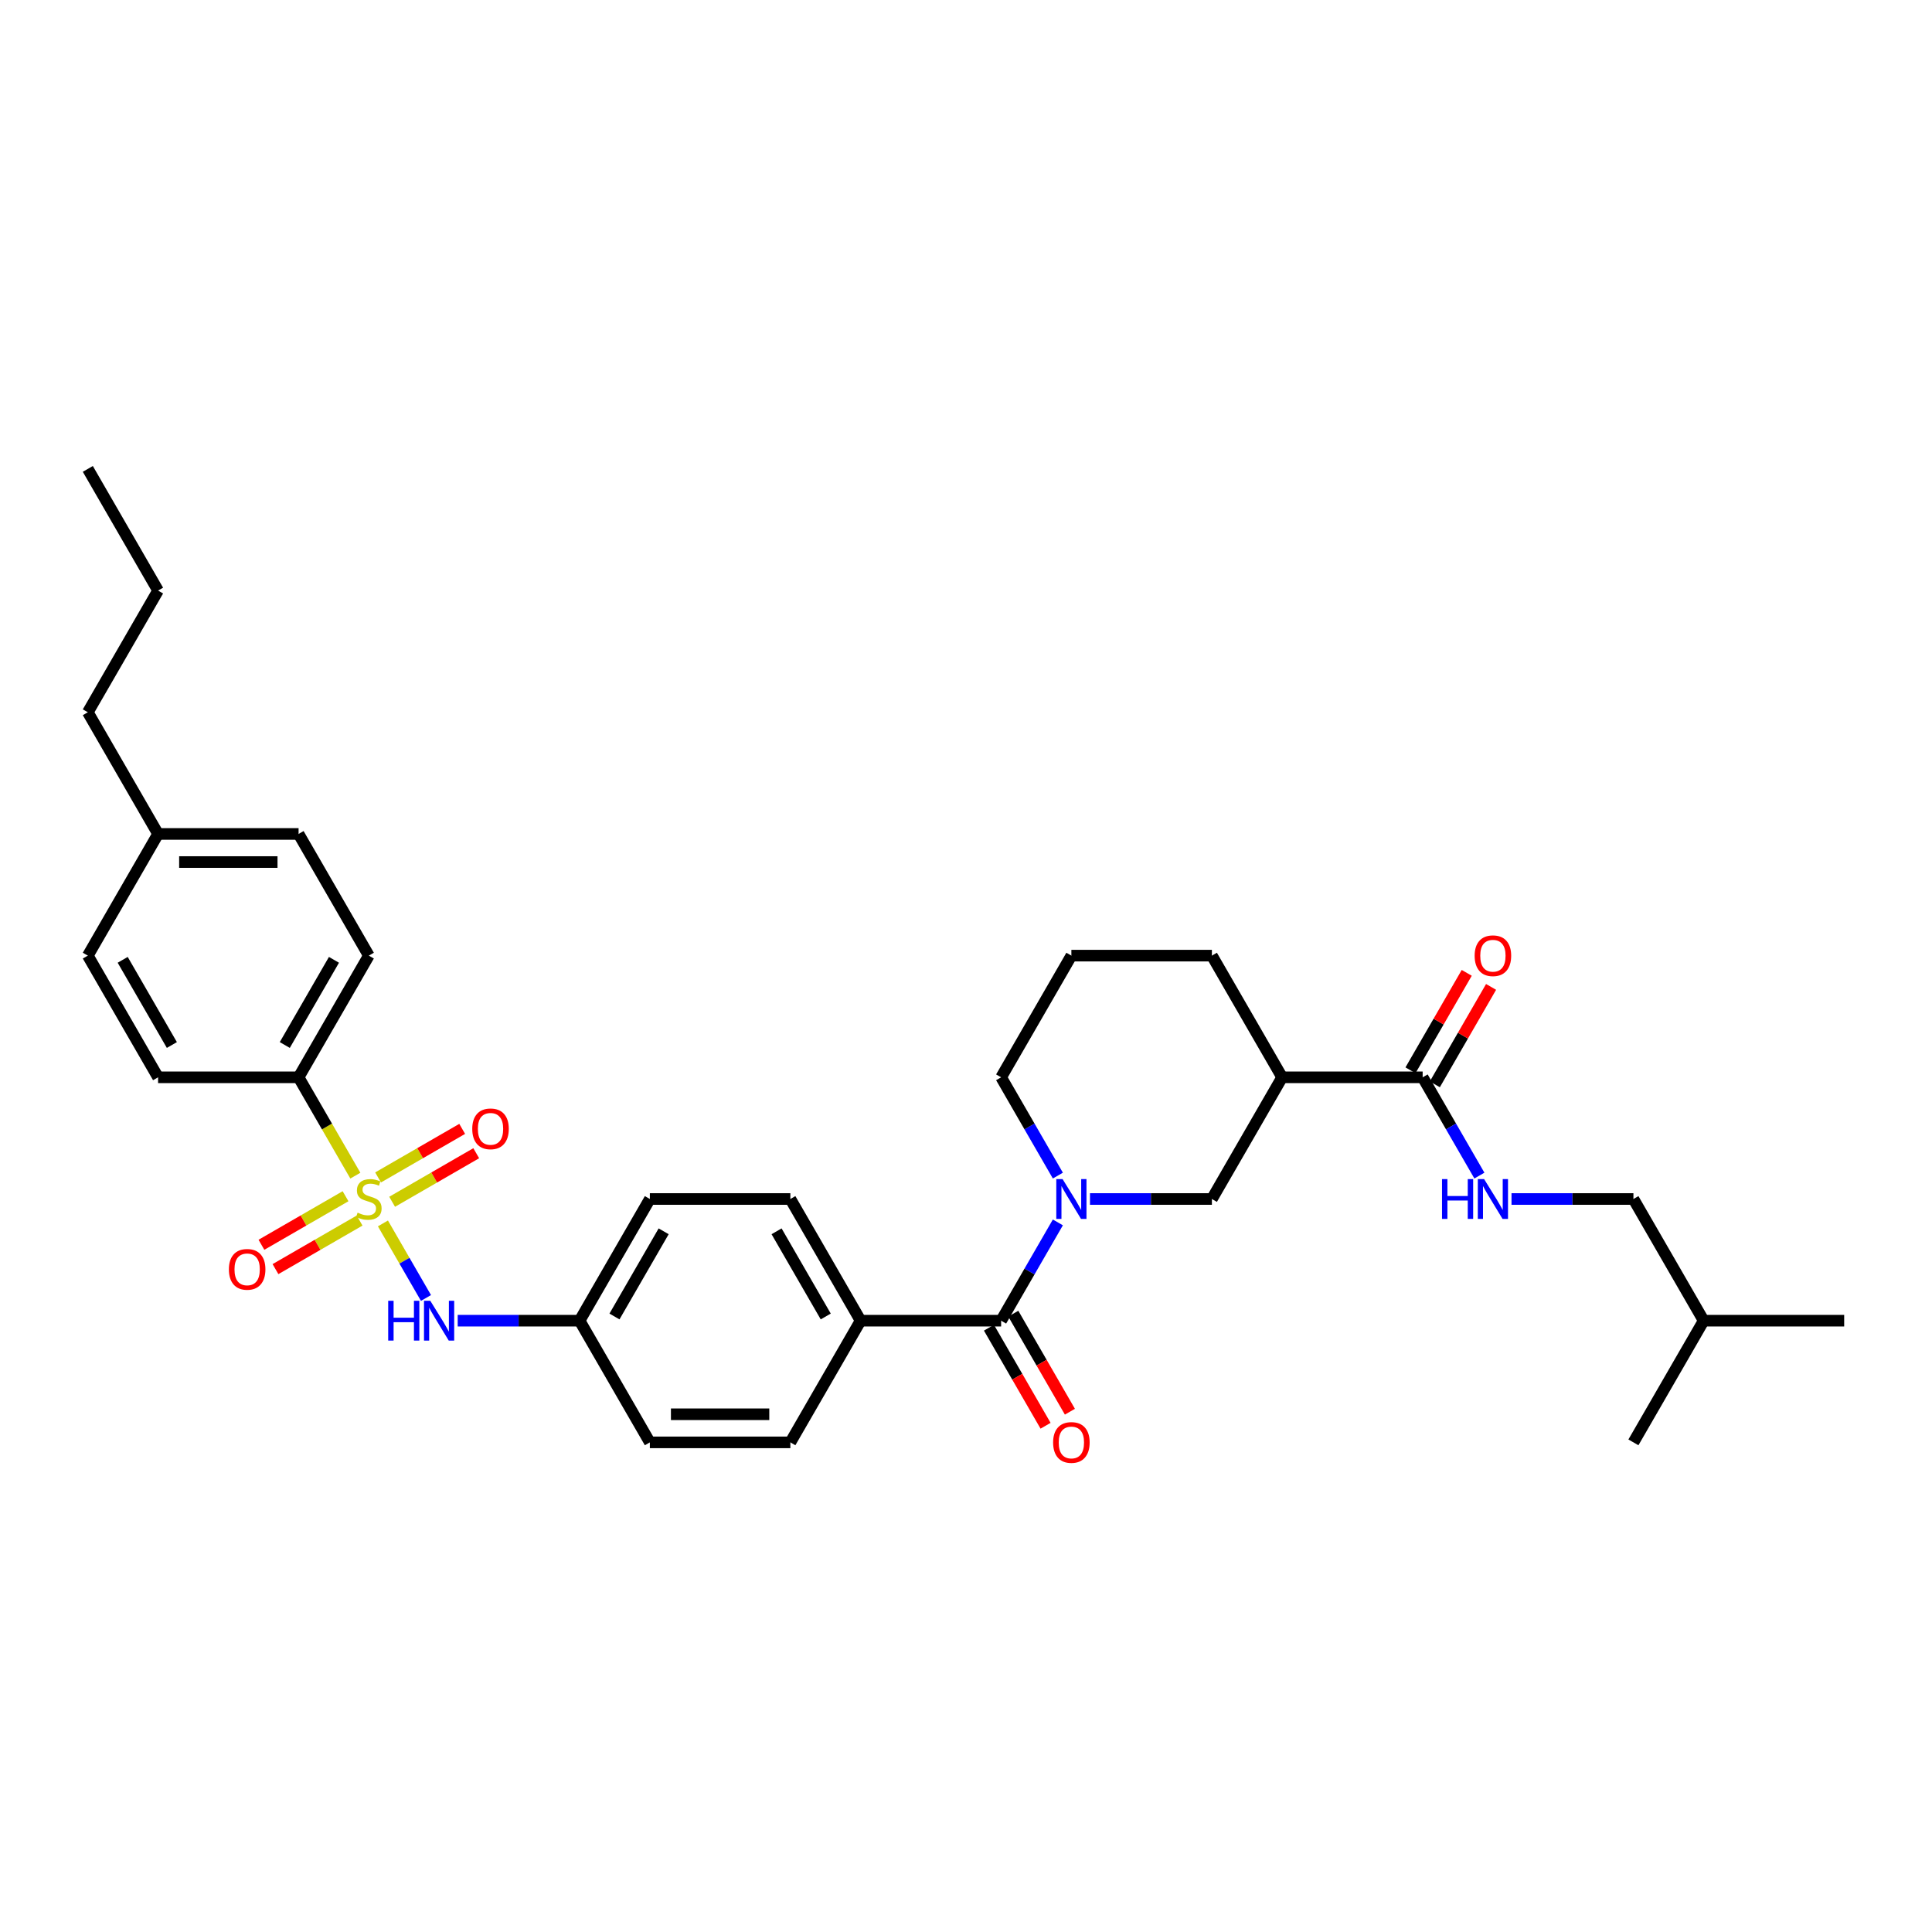 <?xml version='1.0' encoding='iso-8859-1'?>
<svg version='1.1' baseProfile='full'
              xmlns='http://www.w3.org/2000/svg'
                      xmlns:rdkit='http://www.rdkit.org/xml'
                      xmlns:xlink='http://www.w3.org/1999/xlink'
                  xml:space='preserve'
width='1000px' height='1000px' viewBox='0 0 1000 1000'>
<!-- END OF HEADER -->
<rect style='opacity:1.0;fill:#FFFFFF;stroke:none' width='1000' height='1000' x='0' y='0'> </rect>
<path class='bond-3' d='M 198.207,633.24 L 209.347,652.536' style='fill:none;fill-rule:evenodd;stroke:#CCCC00;stroke-width:6px;stroke-linecap:butt;stroke-linejoin:miter;stroke-opacity:1' />
<path class='bond-3' d='M 209.347,652.536 L 220.488,671.832' style='fill:none;fill-rule:evenodd;stroke:#0000FF;stroke-width:6px;stroke-linecap:butt;stroke-linejoin:miter;stroke-opacity:1' />
<path class='bond-6' d='M 183.93,608.513 L 169.238,583.065' style='fill:none;fill-rule:evenodd;stroke:#CCCC00;stroke-width:6px;stroke-linecap:butt;stroke-linejoin:miter;stroke-opacity:1' />
<path class='bond-6' d='M 169.238,583.065 L 154.545,557.616' style='fill:none;fill-rule:evenodd;stroke:#000000;stroke-width:6px;stroke-linecap:butt;stroke-linejoin:miter;stroke-opacity:1' />
<path class='bond-7' d='M 202.967,622.036 L 224.733,609.469' style='fill:none;fill-rule:evenodd;stroke:#CCCC00;stroke-width:6px;stroke-linecap:butt;stroke-linejoin:miter;stroke-opacity:1' />
<path class='bond-7' d='M 224.733,609.469 L 246.5,596.903' style='fill:none;fill-rule:evenodd;stroke:#FF0000;stroke-width:6px;stroke-linecap:butt;stroke-linejoin:miter;stroke-opacity:1' />
<path class='bond-7' d='M 195.695,609.439 L 217.461,596.873' style='fill:none;fill-rule:evenodd;stroke:#CCCC00;stroke-width:6px;stroke-linecap:butt;stroke-linejoin:miter;stroke-opacity:1' />
<path class='bond-7' d='M 217.461,596.873 L 239.227,584.306' style='fill:none;fill-rule:evenodd;stroke:#FF0000;stroke-width:6px;stroke-linecap:butt;stroke-linejoin:miter;stroke-opacity:1' />
<path class='bond-8' d='M 178.851,619.164 L 157.085,631.731' style='fill:none;fill-rule:evenodd;stroke:#CCCC00;stroke-width:6px;stroke-linecap:butt;stroke-linejoin:miter;stroke-opacity:1' />
<path class='bond-8' d='M 157.085,631.731 L 135.319,644.297' style='fill:none;fill-rule:evenodd;stroke:#FF0000;stroke-width:6px;stroke-linecap:butt;stroke-linejoin:miter;stroke-opacity:1' />
<path class='bond-8' d='M 186.124,631.761 L 164.358,644.327' style='fill:none;fill-rule:evenodd;stroke:#CCCC00;stroke-width:6px;stroke-linecap:butt;stroke-linejoin:miter;stroke-opacity:1' />
<path class='bond-8' d='M 164.358,644.327 L 142.591,656.894' style='fill:none;fill-rule:evenodd;stroke:#FF0000;stroke-width:6px;stroke-linecap:butt;stroke-linejoin:miter;stroke-opacity:1' />
<path class='bond-0' d='M 547.55,632.716 L 532.866,658.15' style='fill:none;fill-rule:evenodd;stroke:#0000FF;stroke-width:6px;stroke-linecap:butt;stroke-linejoin:miter;stroke-opacity:1' />
<path class='bond-0' d='M 532.866,658.15 L 518.182,683.584' style='fill:none;fill-rule:evenodd;stroke:#000000;stroke-width:6px;stroke-linecap:butt;stroke-linejoin:miter;stroke-opacity:1' />
<path class='bond-5' d='M 564.175,620.6 L 595.724,620.6' style='fill:none;fill-rule:evenodd;stroke:#0000FF;stroke-width:6px;stroke-linecap:butt;stroke-linejoin:miter;stroke-opacity:1' />
<path class='bond-5' d='M 595.724,620.6 L 627.273,620.6' style='fill:none;fill-rule:evenodd;stroke:#000000;stroke-width:6px;stroke-linecap:butt;stroke-linejoin:miter;stroke-opacity:1' />
<path class='bond-18' d='M 547.55,608.484 L 532.866,583.05' style='fill:none;fill-rule:evenodd;stroke:#0000FF;stroke-width:6px;stroke-linecap:butt;stroke-linejoin:miter;stroke-opacity:1' />
<path class='bond-18' d='M 532.866,583.05 L 518.182,557.616' style='fill:none;fill-rule:evenodd;stroke:#000000;stroke-width:6px;stroke-linecap:butt;stroke-linejoin:miter;stroke-opacity:1' />
<path class='bond-1' d='M 518.182,683.584 L 445.455,683.584' style='fill:none;fill-rule:evenodd;stroke:#000000;stroke-width:6px;stroke-linecap:butt;stroke-linejoin:miter;stroke-opacity:1' />
<path class='bond-11' d='M 511.883,687.22 L 526.534,712.596' style='fill:none;fill-rule:evenodd;stroke:#000000;stroke-width:6px;stroke-linecap:butt;stroke-linejoin:miter;stroke-opacity:1' />
<path class='bond-11' d='M 526.534,712.596 L 541.185,737.971' style='fill:none;fill-rule:evenodd;stroke:#FF0000;stroke-width:6px;stroke-linecap:butt;stroke-linejoin:miter;stroke-opacity:1' />
<path class='bond-11' d='M 524.48,679.947 L 539.131,705.323' style='fill:none;fill-rule:evenodd;stroke:#000000;stroke-width:6px;stroke-linecap:butt;stroke-linejoin:miter;stroke-opacity:1' />
<path class='bond-11' d='M 539.131,705.323 L 553.781,730.698' style='fill:none;fill-rule:evenodd;stroke:#FF0000;stroke-width:6px;stroke-linecap:butt;stroke-linejoin:miter;stroke-opacity:1' />
<path class='bond-2' d='M 663.636,557.616 L 627.273,620.6' style='fill:none;fill-rule:evenodd;stroke:#000000;stroke-width:6px;stroke-linecap:butt;stroke-linejoin:miter;stroke-opacity:1' />
<path class='bond-4' d='M 663.636,557.616 L 736.364,557.616' style='fill:none;fill-rule:evenodd;stroke:#000000;stroke-width:6px;stroke-linecap:butt;stroke-linejoin:miter;stroke-opacity:1' />
<path class='bond-35' d='M 663.636,557.616 L 627.273,494.633' style='fill:none;fill-rule:evenodd;stroke:#000000;stroke-width:6px;stroke-linecap:butt;stroke-linejoin:miter;stroke-opacity:1' />
<path class='bond-15' d='M 236.902,683.584 L 268.451,683.584' style='fill:none;fill-rule:evenodd;stroke:#0000FF;stroke-width:6px;stroke-linecap:butt;stroke-linejoin:miter;stroke-opacity:1' />
<path class='bond-15' d='M 268.451,683.584 L 300,683.584' style='fill:none;fill-rule:evenodd;stroke:#000000;stroke-width:6px;stroke-linecap:butt;stroke-linejoin:miter;stroke-opacity:1' />
<path class='bond-9' d='M 736.364,557.616 L 751.048,583.05' style='fill:none;fill-rule:evenodd;stroke:#000000;stroke-width:6px;stroke-linecap:butt;stroke-linejoin:miter;stroke-opacity:1' />
<path class='bond-9' d='M 751.048,583.05 L 765.732,608.484' style='fill:none;fill-rule:evenodd;stroke:#0000FF;stroke-width:6px;stroke-linecap:butt;stroke-linejoin:miter;stroke-opacity:1' />
<path class='bond-12' d='M 742.662,561.253 L 757.22,536.037' style='fill:none;fill-rule:evenodd;stroke:#000000;stroke-width:6px;stroke-linecap:butt;stroke-linejoin:miter;stroke-opacity:1' />
<path class='bond-12' d='M 757.22,536.037 L 771.778,510.822' style='fill:none;fill-rule:evenodd;stroke:#FF0000;stroke-width:6px;stroke-linecap:butt;stroke-linejoin:miter;stroke-opacity:1' />
<path class='bond-12' d='M 730.065,553.98 L 744.623,528.765' style='fill:none;fill-rule:evenodd;stroke:#000000;stroke-width:6px;stroke-linecap:butt;stroke-linejoin:miter;stroke-opacity:1' />
<path class='bond-12' d='M 744.623,528.765 L 759.182,503.549' style='fill:none;fill-rule:evenodd;stroke:#FF0000;stroke-width:6px;stroke-linecap:butt;stroke-linejoin:miter;stroke-opacity:1' />
<path class='bond-13' d='M 154.545,557.616 L 190.909,494.633' style='fill:none;fill-rule:evenodd;stroke:#000000;stroke-width:6px;stroke-linecap:butt;stroke-linejoin:miter;stroke-opacity:1' />
<path class='bond-13' d='M 147.403,540.896 L 172.858,496.808' style='fill:none;fill-rule:evenodd;stroke:#000000;stroke-width:6px;stroke-linecap:butt;stroke-linejoin:miter;stroke-opacity:1' />
<path class='bond-14' d='M 154.545,557.616 L 81.818,557.616' style='fill:none;fill-rule:evenodd;stroke:#000000;stroke-width:6px;stroke-linecap:butt;stroke-linejoin:miter;stroke-opacity:1' />
<path class='bond-19' d='M 782.356,620.6 L 813.905,620.6' style='fill:none;fill-rule:evenodd;stroke:#0000FF;stroke-width:6px;stroke-linecap:butt;stroke-linejoin:miter;stroke-opacity:1' />
<path class='bond-19' d='M 813.905,620.6 L 845.455,620.6' style='fill:none;fill-rule:evenodd;stroke:#000000;stroke-width:6px;stroke-linecap:butt;stroke-linejoin:miter;stroke-opacity:1' />
<path class='bond-10' d='M 445.455,683.584 L 409.091,620.6' style='fill:none;fill-rule:evenodd;stroke:#000000;stroke-width:6px;stroke-linecap:butt;stroke-linejoin:miter;stroke-opacity:1' />
<path class='bond-10' d='M 427.403,681.409 L 401.949,637.32' style='fill:none;fill-rule:evenodd;stroke:#000000;stroke-width:6px;stroke-linecap:butt;stroke-linejoin:miter;stroke-opacity:1' />
<path class='bond-34' d='M 445.455,683.584 L 409.091,746.567' style='fill:none;fill-rule:evenodd;stroke:#000000;stroke-width:6px;stroke-linecap:butt;stroke-linejoin:miter;stroke-opacity:1' />
<path class='bond-22' d='M 190.909,494.633 L 154.545,431.649' style='fill:none;fill-rule:evenodd;stroke:#000000;stroke-width:6px;stroke-linecap:butt;stroke-linejoin:miter;stroke-opacity:1' />
<path class='bond-23' d='M 81.818,557.616 L 45.455,494.633' style='fill:none;fill-rule:evenodd;stroke:#000000;stroke-width:6px;stroke-linecap:butt;stroke-linejoin:miter;stroke-opacity:1' />
<path class='bond-23' d='M 88.96,540.896 L 63.506,496.808' style='fill:none;fill-rule:evenodd;stroke:#000000;stroke-width:6px;stroke-linecap:butt;stroke-linejoin:miter;stroke-opacity:1' />
<path class='bond-20' d='M 300,683.584 L 336.364,746.567' style='fill:none;fill-rule:evenodd;stroke:#000000;stroke-width:6px;stroke-linecap:butt;stroke-linejoin:miter;stroke-opacity:1' />
<path class='bond-21' d='M 300,683.584 L 336.364,620.6' style='fill:none;fill-rule:evenodd;stroke:#000000;stroke-width:6px;stroke-linecap:butt;stroke-linejoin:miter;stroke-opacity:1' />
<path class='bond-21' d='M 318.051,681.409 L 343.506,637.32' style='fill:none;fill-rule:evenodd;stroke:#000000;stroke-width:6px;stroke-linecap:butt;stroke-linejoin:miter;stroke-opacity:1' />
<path class='bond-16' d='M 409.091,620.6 L 336.364,620.6' style='fill:none;fill-rule:evenodd;stroke:#000000;stroke-width:6px;stroke-linecap:butt;stroke-linejoin:miter;stroke-opacity:1' />
<path class='bond-17' d='M 409.091,746.567 L 336.364,746.567' style='fill:none;fill-rule:evenodd;stroke:#000000;stroke-width:6px;stroke-linecap:butt;stroke-linejoin:miter;stroke-opacity:1' />
<path class='bond-17' d='M 398.182,732.022 L 347.273,732.022' style='fill:none;fill-rule:evenodd;stroke:#000000;stroke-width:6px;stroke-linecap:butt;stroke-linejoin:miter;stroke-opacity:1' />
<path class='bond-26' d='M 518.182,557.616 L 554.545,494.633' style='fill:none;fill-rule:evenodd;stroke:#000000;stroke-width:6px;stroke-linecap:butt;stroke-linejoin:miter;stroke-opacity:1' />
<path class='bond-27' d='M 845.455,620.6 L 881.818,683.584' style='fill:none;fill-rule:evenodd;stroke:#000000;stroke-width:6px;stroke-linecap:butt;stroke-linejoin:miter;stroke-opacity:1' />
<path class='bond-33' d='M 154.545,431.649 L 81.818,431.649' style='fill:none;fill-rule:evenodd;stroke:#000000;stroke-width:6px;stroke-linecap:butt;stroke-linejoin:miter;stroke-opacity:1' />
<path class='bond-33' d='M 143.636,446.195 L 92.727,446.195' style='fill:none;fill-rule:evenodd;stroke:#000000;stroke-width:6px;stroke-linecap:butt;stroke-linejoin:miter;stroke-opacity:1' />
<path class='bond-24' d='M 45.455,494.633 L 81.818,431.649' style='fill:none;fill-rule:evenodd;stroke:#000000;stroke-width:6px;stroke-linecap:butt;stroke-linejoin:miter;stroke-opacity:1' />
<path class='bond-28' d='M 81.818,431.649 L 45.455,368.665' style='fill:none;fill-rule:evenodd;stroke:#000000;stroke-width:6px;stroke-linecap:butt;stroke-linejoin:miter;stroke-opacity:1' />
<path class='bond-25' d='M 627.273,494.633 L 554.545,494.633' style='fill:none;fill-rule:evenodd;stroke:#000000;stroke-width:6px;stroke-linecap:butt;stroke-linejoin:miter;stroke-opacity:1' />
<path class='bond-30' d='M 881.818,683.584 L 954.545,683.584' style='fill:none;fill-rule:evenodd;stroke:#000000;stroke-width:6px;stroke-linecap:butt;stroke-linejoin:miter;stroke-opacity:1' />
<path class='bond-31' d='M 881.818,683.584 L 845.455,746.567' style='fill:none;fill-rule:evenodd;stroke:#000000;stroke-width:6px;stroke-linecap:butt;stroke-linejoin:miter;stroke-opacity:1' />
<path class='bond-29' d='M 45.455,368.665 L 81.818,305.682' style='fill:none;fill-rule:evenodd;stroke:#000000;stroke-width:6px;stroke-linecap:butt;stroke-linejoin:miter;stroke-opacity:1' />
<path class='bond-32' d='M 81.818,305.682 L 45.455,242.698' style='fill:none;fill-rule:evenodd;stroke:#000000;stroke-width:6px;stroke-linecap:butt;stroke-linejoin:miter;stroke-opacity:1' />
<path  class='atom-0' d='M 185.091 627.669
Q 185.324 627.756, 186.284 628.164
Q 187.244 628.571, 188.291 628.833
Q 189.367 629.066, 190.415 629.066
Q 192.364 629.066, 193.498 628.135
Q 194.633 627.175, 194.633 625.516
Q 194.633 624.382, 194.051 623.684
Q 193.498 622.986, 192.625 622.607
Q 191.753 622.229, 190.298 621.793
Q 188.465 621.24, 187.36 620.716
Q 186.284 620.193, 185.498 619.087
Q 184.742 617.982, 184.742 616.12
Q 184.742 613.531, 186.487 611.931
Q 188.262 610.331, 191.753 610.331
Q 194.138 610.331, 196.844 611.466
L 196.175 613.706
Q 193.702 612.687, 191.84 612.687
Q 189.833 612.687, 188.727 613.531
Q 187.622 614.346, 187.651 615.771
Q 187.651 616.876, 188.204 617.546
Q 188.785 618.215, 189.6 618.593
Q 190.444 618.971, 191.84 619.407
Q 193.702 619.989, 194.807 620.571
Q 195.913 621.153, 196.698 622.346
Q 197.513 623.509, 197.513 625.516
Q 197.513 628.367, 195.593 629.909
Q 193.702 631.422, 190.531 631.422
Q 188.698 631.422, 187.302 631.015
Q 185.935 630.636, 184.305 629.967
L 185.091 627.669
' fill='#CCCC00'/>
<path  class='atom-1' d='M 549.993 610.302
L 556.742 621.211
Q 557.411 622.287, 558.487 624.236
Q 559.564 626.186, 559.622 626.302
L 559.622 610.302
L 562.356 610.302
L 562.356 630.898
L 559.535 630.898
L 552.291 618.971
Q 551.447 617.575, 550.545 615.975
Q 549.673 614.375, 549.411 613.88
L 549.411 630.898
L 546.735 630.898
L 546.735 610.302
L 549.993 610.302
' fill='#0000FF'/>
<path  class='atom-4' d='M 200.931 673.286
L 203.724 673.286
L 203.724 682.042
L 214.255 682.042
L 214.255 673.286
L 217.047 673.286
L 217.047 693.882
L 214.255 693.882
L 214.255 684.369
L 203.724 684.369
L 203.724 693.882
L 200.931 693.882
L 200.931 673.286
' fill='#0000FF'/>
<path  class='atom-4' d='M 222.72 673.286
L 229.469 684.195
Q 230.138 685.271, 231.215 687.22
Q 232.291 689.169, 232.349 689.286
L 232.349 673.286
L 235.084 673.286
L 235.084 693.882
L 232.262 693.882
L 225.018 681.955
Q 224.175 680.558, 223.273 678.958
Q 222.4 677.358, 222.138 676.864
L 222.138 693.882
L 219.462 693.882
L 219.462 673.286
L 222.72 673.286
' fill='#0000FF'/>
<path  class='atom-8' d='M 244.438 584.295
Q 244.438 579.349, 246.882 576.586
Q 249.325 573.822, 253.893 573.822
Q 258.46 573.822, 260.904 576.586
Q 263.347 579.349, 263.347 584.295
Q 263.347 589.298, 260.875 592.149
Q 258.402 594.971, 253.893 594.971
Q 249.355 594.971, 246.882 592.149
Q 244.438 589.327, 244.438 584.295
M 253.893 592.644
Q 257.035 592.644, 258.722 590.549
Q 260.438 588.426, 260.438 584.295
Q 260.438 580.251, 258.722 578.215
Q 257.035 576.149, 253.893 576.149
Q 250.751 576.149, 249.035 578.186
Q 247.347 580.222, 247.347 584.295
Q 247.347 588.455, 249.035 590.549
Q 250.751 592.644, 253.893 592.644
' fill='#FF0000'/>
<path  class='atom-9' d='M 118.471 657.022
Q 118.471 652.076, 120.915 649.313
Q 123.358 646.549, 127.925 646.549
Q 132.493 646.549, 134.936 649.313
Q 137.38 652.076, 137.38 657.022
Q 137.38 662.026, 134.907 664.876
Q 132.435 667.698, 127.925 667.698
Q 123.387 667.698, 120.915 664.876
Q 118.471 662.055, 118.471 657.022
M 127.925 665.371
Q 131.067 665.371, 132.755 663.276
Q 134.471 661.153, 134.471 657.022
Q 134.471 652.978, 132.755 650.942
Q 131.067 648.876, 127.925 648.876
Q 124.784 648.876, 123.067 650.913
Q 121.38 652.949, 121.38 657.022
Q 121.38 661.182, 123.067 663.276
Q 124.784 665.371, 127.925 665.371
' fill='#FF0000'/>
<path  class='atom-10' d='M 746.385 610.302
L 749.178 610.302
L 749.178 619.058
L 759.709 619.058
L 759.709 610.302
L 762.502 610.302
L 762.502 630.898
L 759.709 630.898
L 759.709 621.386
L 749.178 621.386
L 749.178 630.898
L 746.385 630.898
L 746.385 610.302
' fill='#0000FF'/>
<path  class='atom-10' d='M 768.175 610.302
L 774.924 621.211
Q 775.593 622.287, 776.669 624.236
Q 777.745 626.186, 777.804 626.302
L 777.804 610.302
L 780.538 610.302
L 780.538 630.898
L 777.716 630.898
L 770.473 618.971
Q 769.629 617.575, 768.727 615.975
Q 767.855 614.375, 767.593 613.88
L 767.593 630.898
L 764.916 630.898
L 764.916 610.302
L 768.175 610.302
' fill='#0000FF'/>
<path  class='atom-12' d='M 545.091 746.626
Q 545.091 741.68, 547.535 738.916
Q 549.978 736.153, 554.545 736.153
Q 559.113 736.153, 561.556 738.916
Q 564 741.68, 564 746.626
Q 564 751.629, 561.527 754.48
Q 559.055 757.302, 554.545 757.302
Q 550.007 757.302, 547.535 754.48
Q 545.091 751.658, 545.091 746.626
M 554.545 754.975
Q 557.687 754.975, 559.375 752.88
Q 561.091 750.756, 561.091 746.626
Q 561.091 742.582, 559.375 740.546
Q 557.687 738.48, 554.545 738.48
Q 551.404 738.48, 549.687 740.516
Q 548 742.553, 548 746.626
Q 548 750.786, 549.687 752.88
Q 551.404 754.975, 554.545 754.975
' fill='#FF0000'/>
<path  class='atom-13' d='M 763.273 494.691
Q 763.273 489.745, 765.716 486.982
Q 768.16 484.218, 772.727 484.218
Q 777.295 484.218, 779.738 486.982
Q 782.182 489.745, 782.182 494.691
Q 782.182 499.695, 779.709 502.545
Q 777.236 505.367, 772.727 505.367
Q 768.189 505.367, 765.716 502.545
Q 763.273 499.724, 763.273 494.691
M 772.727 503.04
Q 775.869 503.04, 777.556 500.945
Q 779.273 498.822, 779.273 494.691
Q 779.273 490.647, 777.556 488.611
Q 775.869 486.545, 772.727 486.545
Q 769.585 486.545, 767.869 488.582
Q 766.182 490.618, 766.182 494.691
Q 766.182 498.851, 767.869 500.945
Q 769.585 503.04, 772.727 503.04
' fill='#FF0000'/>
</svg>
